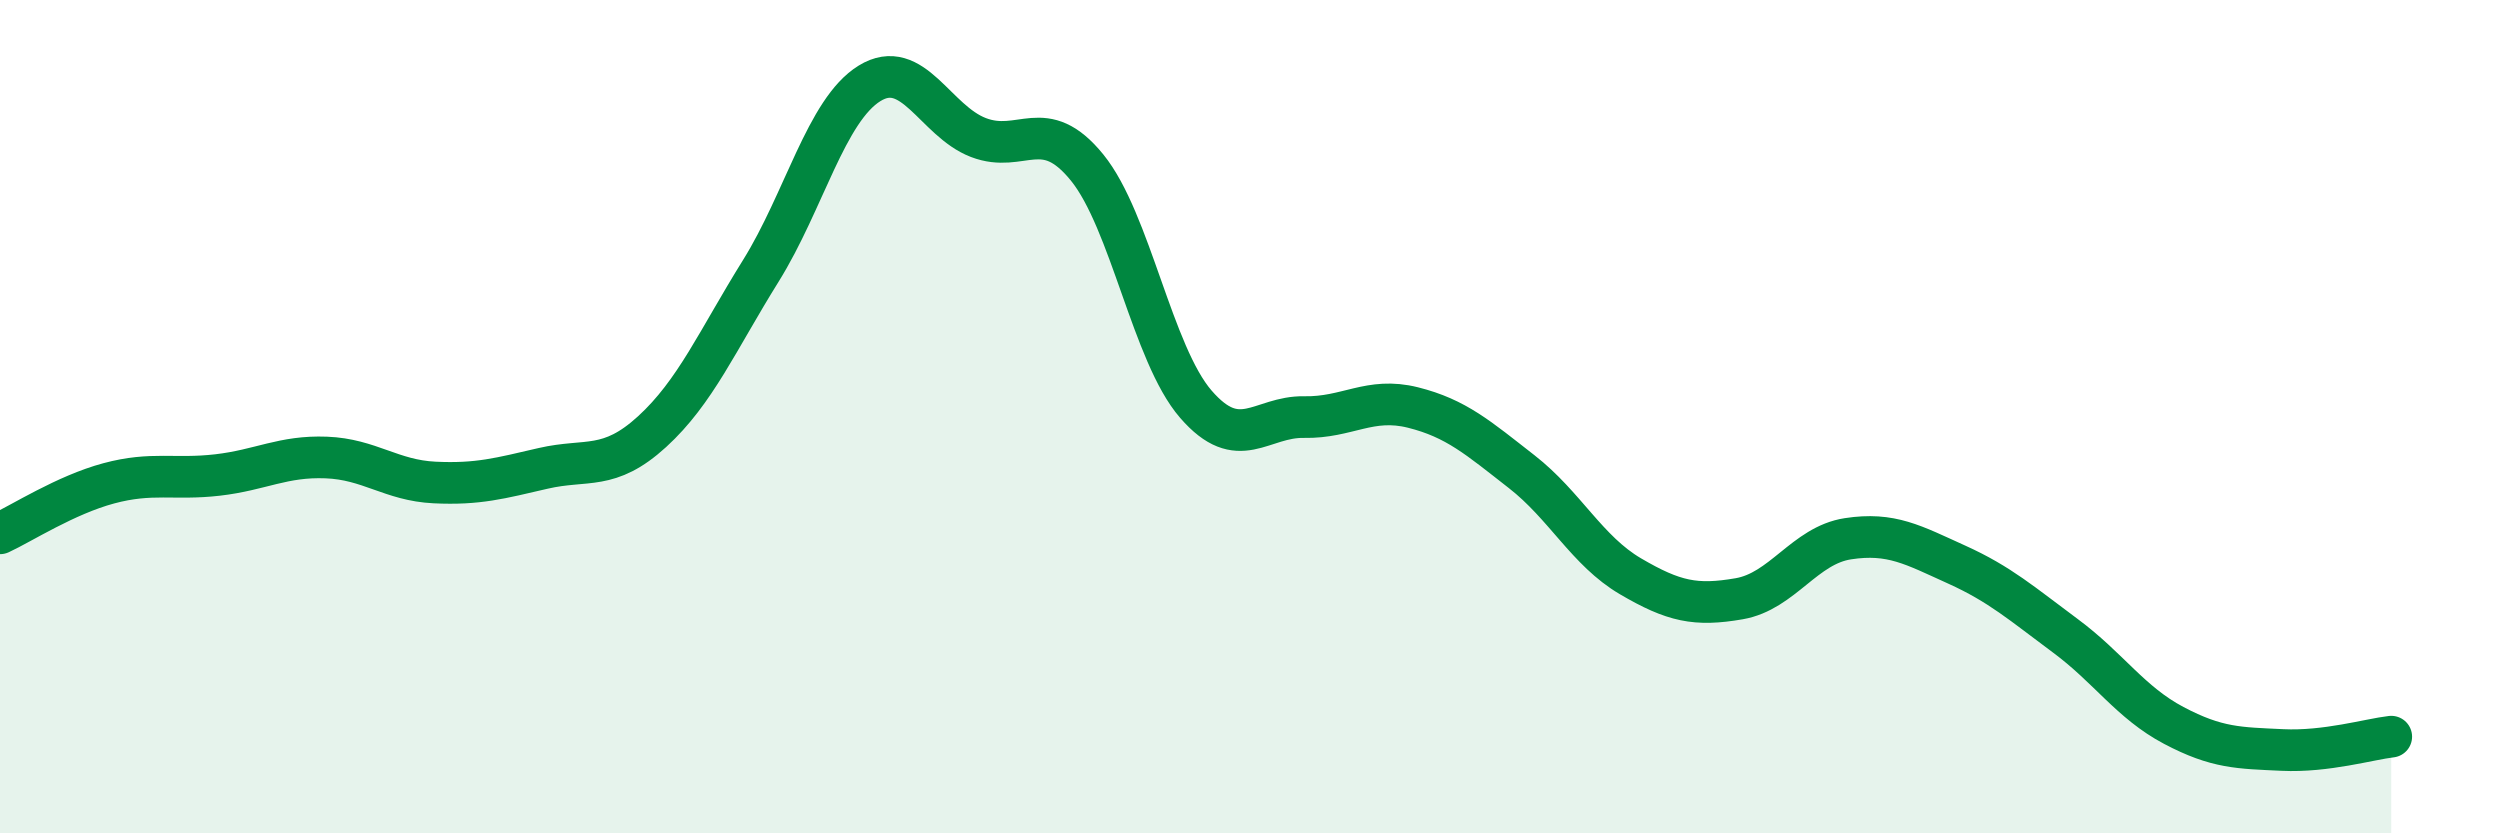 
    <svg width="60" height="20" viewBox="0 0 60 20" xmlns="http://www.w3.org/2000/svg">
      <path
        d="M 0,12.8 C 0.52,12.56 1.57,11.88 2.61,11.6 C 3.65,11.32 4.18,11.52 5.22,11.4 C 6.26,11.28 6.79,10.94 7.83,10.98 C 8.87,11.02 9.39,11.53 10.43,11.58 C 11.47,11.63 12,11.48 13.04,11.24 C 14.08,11 14.61,11.31 15.65,10.36 C 16.69,9.41 17.22,8.17 18.26,6.5 C 19.3,4.83 19.83,2.64 20.87,2 C 21.91,1.36 22.44,2.9 23.48,3.3 C 24.52,3.7 25.05,2.74 26.09,4.02 C 27.13,5.3 27.66,8.5 28.7,9.7 C 29.74,10.9 30.26,9.99 31.3,10.01 C 32.34,10.03 32.87,9.52 33.91,9.78 C 34.95,10.04 35.48,10.51 36.52,11.32 C 37.56,12.13 38.09,13.22 39.13,13.83 C 40.17,14.44 40.7,14.55 41.74,14.37 C 42.78,14.19 43.31,13.09 44.35,12.93 C 45.39,12.77 45.92,13.08 46.96,13.55 C 48,14.02 48.53,14.49 49.57,15.26 C 50.61,16.03 51.13,16.86 52.17,17.41 C 53.21,17.96 53.74,17.95 54.78,18 C 55.82,18.05 56.87,17.74 57.39,17.68L57.39 20L0 20Z"
        fill="#008740"
        opacity="0.1"
        stroke-linecap="round"
        stroke-linejoin="round"
      />
      <path
        d="M 0,12.8 C 0.52,12.56 1.57,11.88 2.61,11.6 C 3.65,11.32 4.18,11.52 5.22,11.4 C 6.26,11.28 6.79,10.94 7.83,10.98 C 8.87,11.02 9.39,11.53 10.43,11.58 C 11.47,11.63 12,11.48 13.04,11.24 C 14.08,11 14.61,11.31 15.65,10.36 C 16.69,9.41 17.22,8.17 18.26,6.5 C 19.3,4.83 19.83,2.64 20.87,2 C 21.91,1.36 22.44,2.9 23.48,3.3 C 24.52,3.7 25.05,2.74 26.09,4.02 C 27.13,5.3 27.66,8.5 28.7,9.7 C 29.74,10.9 30.26,9.99 31.3,10.01 C 32.34,10.03 32.87,9.52 33.91,9.78 C 34.95,10.04 35.48,10.51 36.52,11.32 C 37.56,12.13 38.09,13.22 39.13,13.83 C 40.17,14.44 40.7,14.55 41.74,14.37 C 42.78,14.19 43.31,13.09 44.35,12.93 C 45.39,12.77 45.92,13.08 46.96,13.55 C 48,14.02 48.53,14.49 49.57,15.26 C 50.61,16.03 51.13,16.86 52.17,17.41 C 53.21,17.96 53.74,17.95 54.78,18 C 55.82,18.05 56.87,17.74 57.39,17.68"
        stroke="#008740"
        stroke-width="1"
        fill="none"
        stroke-linecap="round"
        stroke-linejoin="round"
      />
    </svg>
  
